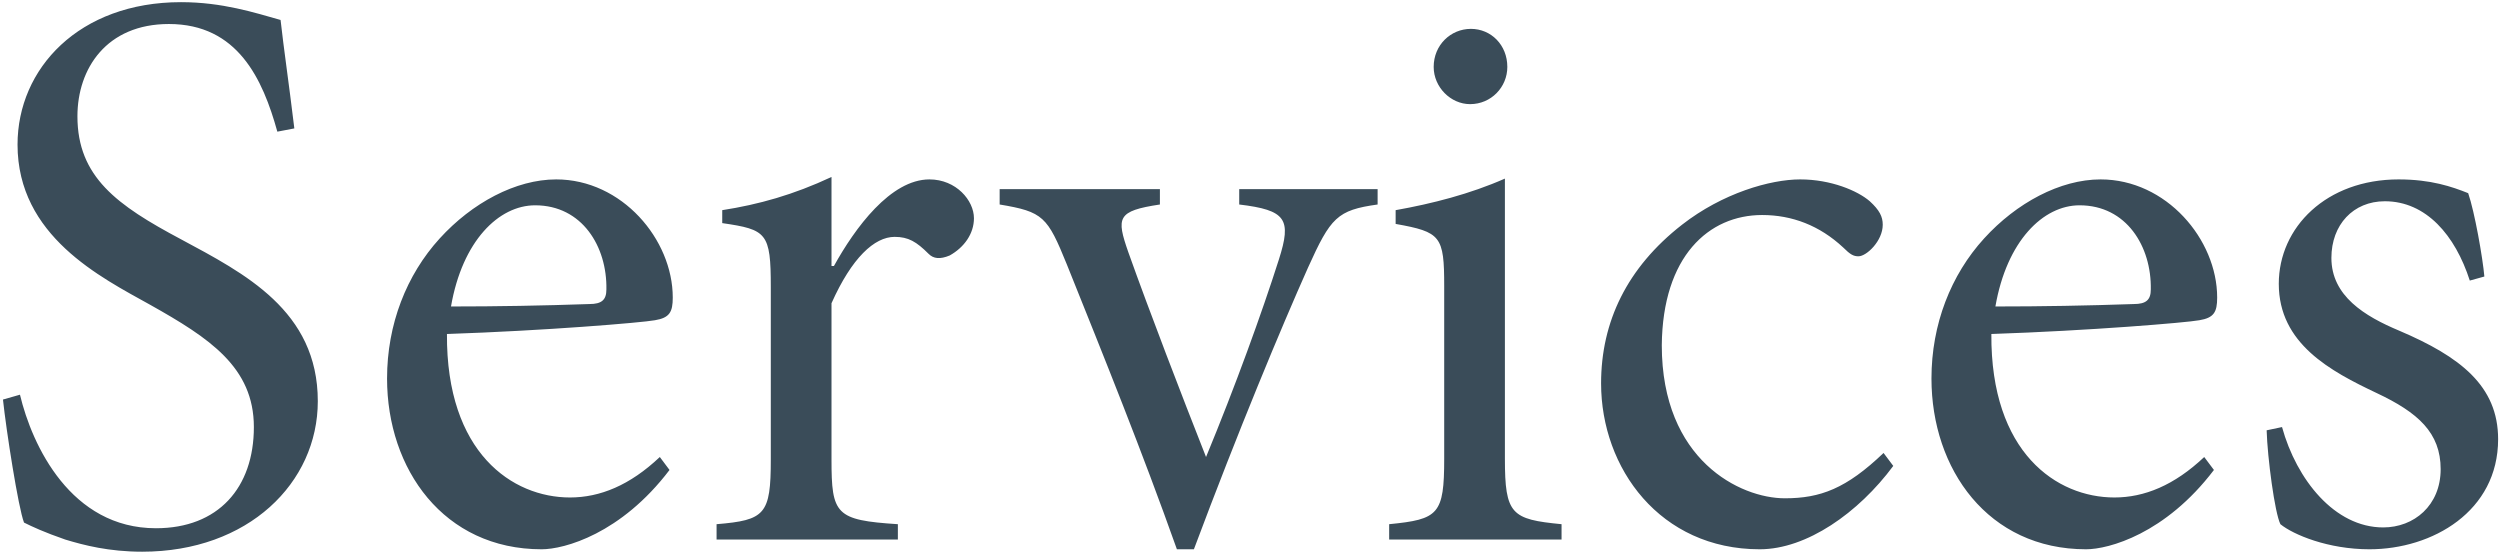 <svg width="278" height="62" viewBox="0 0 278 62" fill="none" xmlns="http://www.w3.org/2000/svg">
<path d="M32.73 14.28L30.84 14.64C29.22 8.79 26.43 2.67 18.78 2.67C11.85 2.67 8.61 7.62 8.61 12.93C8.61 19.68 13.02 22.83 20.13 26.61C27.15 30.39 35.34 34.53 35.34 44.61C35.34 53.7 27.6 61.35 15.81 61.35C12.12 61.35 9.33 60.63 7.26 60C4.92 59.19 3.57 58.56 2.67 58.11C2.04 56.49 0.69 47.85 0.33 44.43L2.22 43.89C3.57 49.56 7.89 58.74 17.34 58.74C24.27 58.74 28.23 54.24 28.23 47.49C28.23 40.83 23.28 37.59 16.71 33.9C11.22 30.84 1.95 26.25 1.95 16.08C1.95 7.62 8.79 0.24 20.13 0.24C24.72 0.24 28.32 1.41 31.2 2.22C31.56 5.46 32.1 9.06 32.73 14.28ZM73.371 50.82L74.451 52.26C69.051 59.37 62.751 61.08 60.231 61.08C49.341 61.08 43.041 52.17 43.041 42.09C43.041 36.06 45.201 30.57 48.891 26.52C52.491 22.56 57.351 19.95 61.851 19.95C69.141 19.95 74.811 26.61 74.811 33.09C74.811 34.71 74.451 35.34 72.831 35.61C71.391 35.88 60.501 36.78 49.701 37.14C49.611 50.37 56.991 55.32 63.381 55.32C66.711 55.32 70.041 53.97 73.371 50.82ZM59.511 22.83C55.461 22.83 51.411 26.79 50.151 34.08C55.281 34.08 60.321 33.99 65.541 33.81C66.891 33.81 67.431 33.36 67.431 32.19C67.521 27.42 64.731 22.83 59.511 22.83ZM92.463 29.58H92.733C95.073 25.35 99.033 19.95 103.353 19.95C106.323 19.95 108.303 22.29 108.303 24.27C108.303 25.98 107.223 27.51 105.603 28.41C104.523 28.86 103.803 28.77 103.263 28.23C101.913 26.88 101.013 26.34 99.483 26.34C97.233 26.34 94.713 28.68 92.463 33.72V51.09C92.463 57.21 92.913 57.84 99.843 58.29V60H79.683V58.29C85.083 57.84 85.713 57.21 85.713 51.09V31.92C85.713 25.89 85.263 25.53 80.313 24.81V23.37C84.363 22.74 88.233 21.66 92.463 19.68V29.58ZM153.191 21.03V22.74C148.691 23.37 147.971 24.18 145.451 29.76C142.481 36.42 137.711 47.85 132.761 61.08H130.871C127.001 50.19 122.861 39.93 118.631 29.4C116.471 24.09 116.021 23.55 111.161 22.74V21.03H128.981V22.74C124.211 23.46 124.121 24.18 125.471 28.05C127.811 34.62 131.411 43.98 134.111 50.82C137.351 42.99 140.321 34.8 142.211 28.86C143.651 24.36 143.021 23.37 137.801 22.74V21.03H153.191ZM163.475 11.58C161.315 11.58 159.425 9.69 159.425 7.44C159.425 5.01 161.315 3.21 163.565 3.21C165.815 3.21 167.615 5.01 167.615 7.44C167.615 9.69 165.815 11.58 163.475 11.58ZM173.645 60H154.475V58.29C159.965 57.75 160.595 57.21 160.595 51V31.83C160.595 26.25 160.235 25.8 155.195 24.9V23.37C159.245 22.65 163.475 21.57 167.345 19.86V51C167.345 57.21 168.065 57.75 173.645 58.29V60ZM209.451 50.37L210.531 51.81C206.661 57.03 200.901 61.08 195.681 61.08C184.611 61.08 178.041 52.08 178.041 42.63C178.041 35.79 180.921 29.76 187.041 24.99C191.541 21.48 196.851 19.95 200.181 19.95C203.601 19.95 206.571 21.21 207.921 22.38C209.001 23.37 209.361 24.09 209.361 24.99C209.361 26.79 207.561 28.5 206.661 28.5C206.121 28.5 205.761 28.32 204.951 27.51C202.341 25.08 199.281 23.91 195.951 23.91C190.011 23.91 184.881 28.5 184.791 38.4C184.791 51.18 193.521 55.41 198.471 55.41C202.431 55.41 205.311 54.33 209.451 50.37ZM245.109 50.82L246.189 52.26C240.789 59.37 234.489 61.08 231.969 61.08C221.079 61.08 214.779 52.17 214.779 42.09C214.779 36.06 216.939 30.57 220.629 26.52C224.229 22.56 229.089 19.95 233.589 19.95C240.879 19.95 246.549 26.61 246.549 33.09C246.549 34.71 246.189 35.34 244.569 35.61C243.129 35.88 232.239 36.78 221.439 37.14C221.349 50.37 228.729 55.32 235.119 55.32C238.449 55.32 241.779 53.97 245.109 50.82ZM231.249 22.83C227.199 22.83 223.149 26.79 221.889 34.08C227.019 34.08 232.059 33.99 237.279 33.81C238.629 33.81 239.169 33.36 239.169 32.19C239.259 27.42 236.469 22.83 231.249 22.83ZM276.261 30.75L274.641 31.2C273.021 26.16 269.781 22.38 265.191 22.38C261.681 22.38 259.251 24.99 259.251 28.68C259.251 32.91 262.941 35.16 266.811 36.78C273.561 39.66 277.791 42.9 277.791 48.84C277.791 56.85 270.501 61.08 263.481 61.08C258.891 61.08 255.021 59.46 253.581 58.29C252.951 57.03 252.141 50.91 252.051 47.85L253.761 47.49C255.381 53.34 259.611 58.65 265.011 58.65C268.431 58.65 271.401 56.22 271.401 52.17C271.401 48.12 268.881 45.87 264.291 43.71C259.161 41.28 253.401 38.22 253.401 31.56C253.401 25.26 258.711 19.95 266.721 19.95C270.321 19.95 272.661 20.76 274.461 21.48C275.181 23.55 276.081 28.68 276.261 30.75Z" fill="#3A4C59"/>
</svg>
